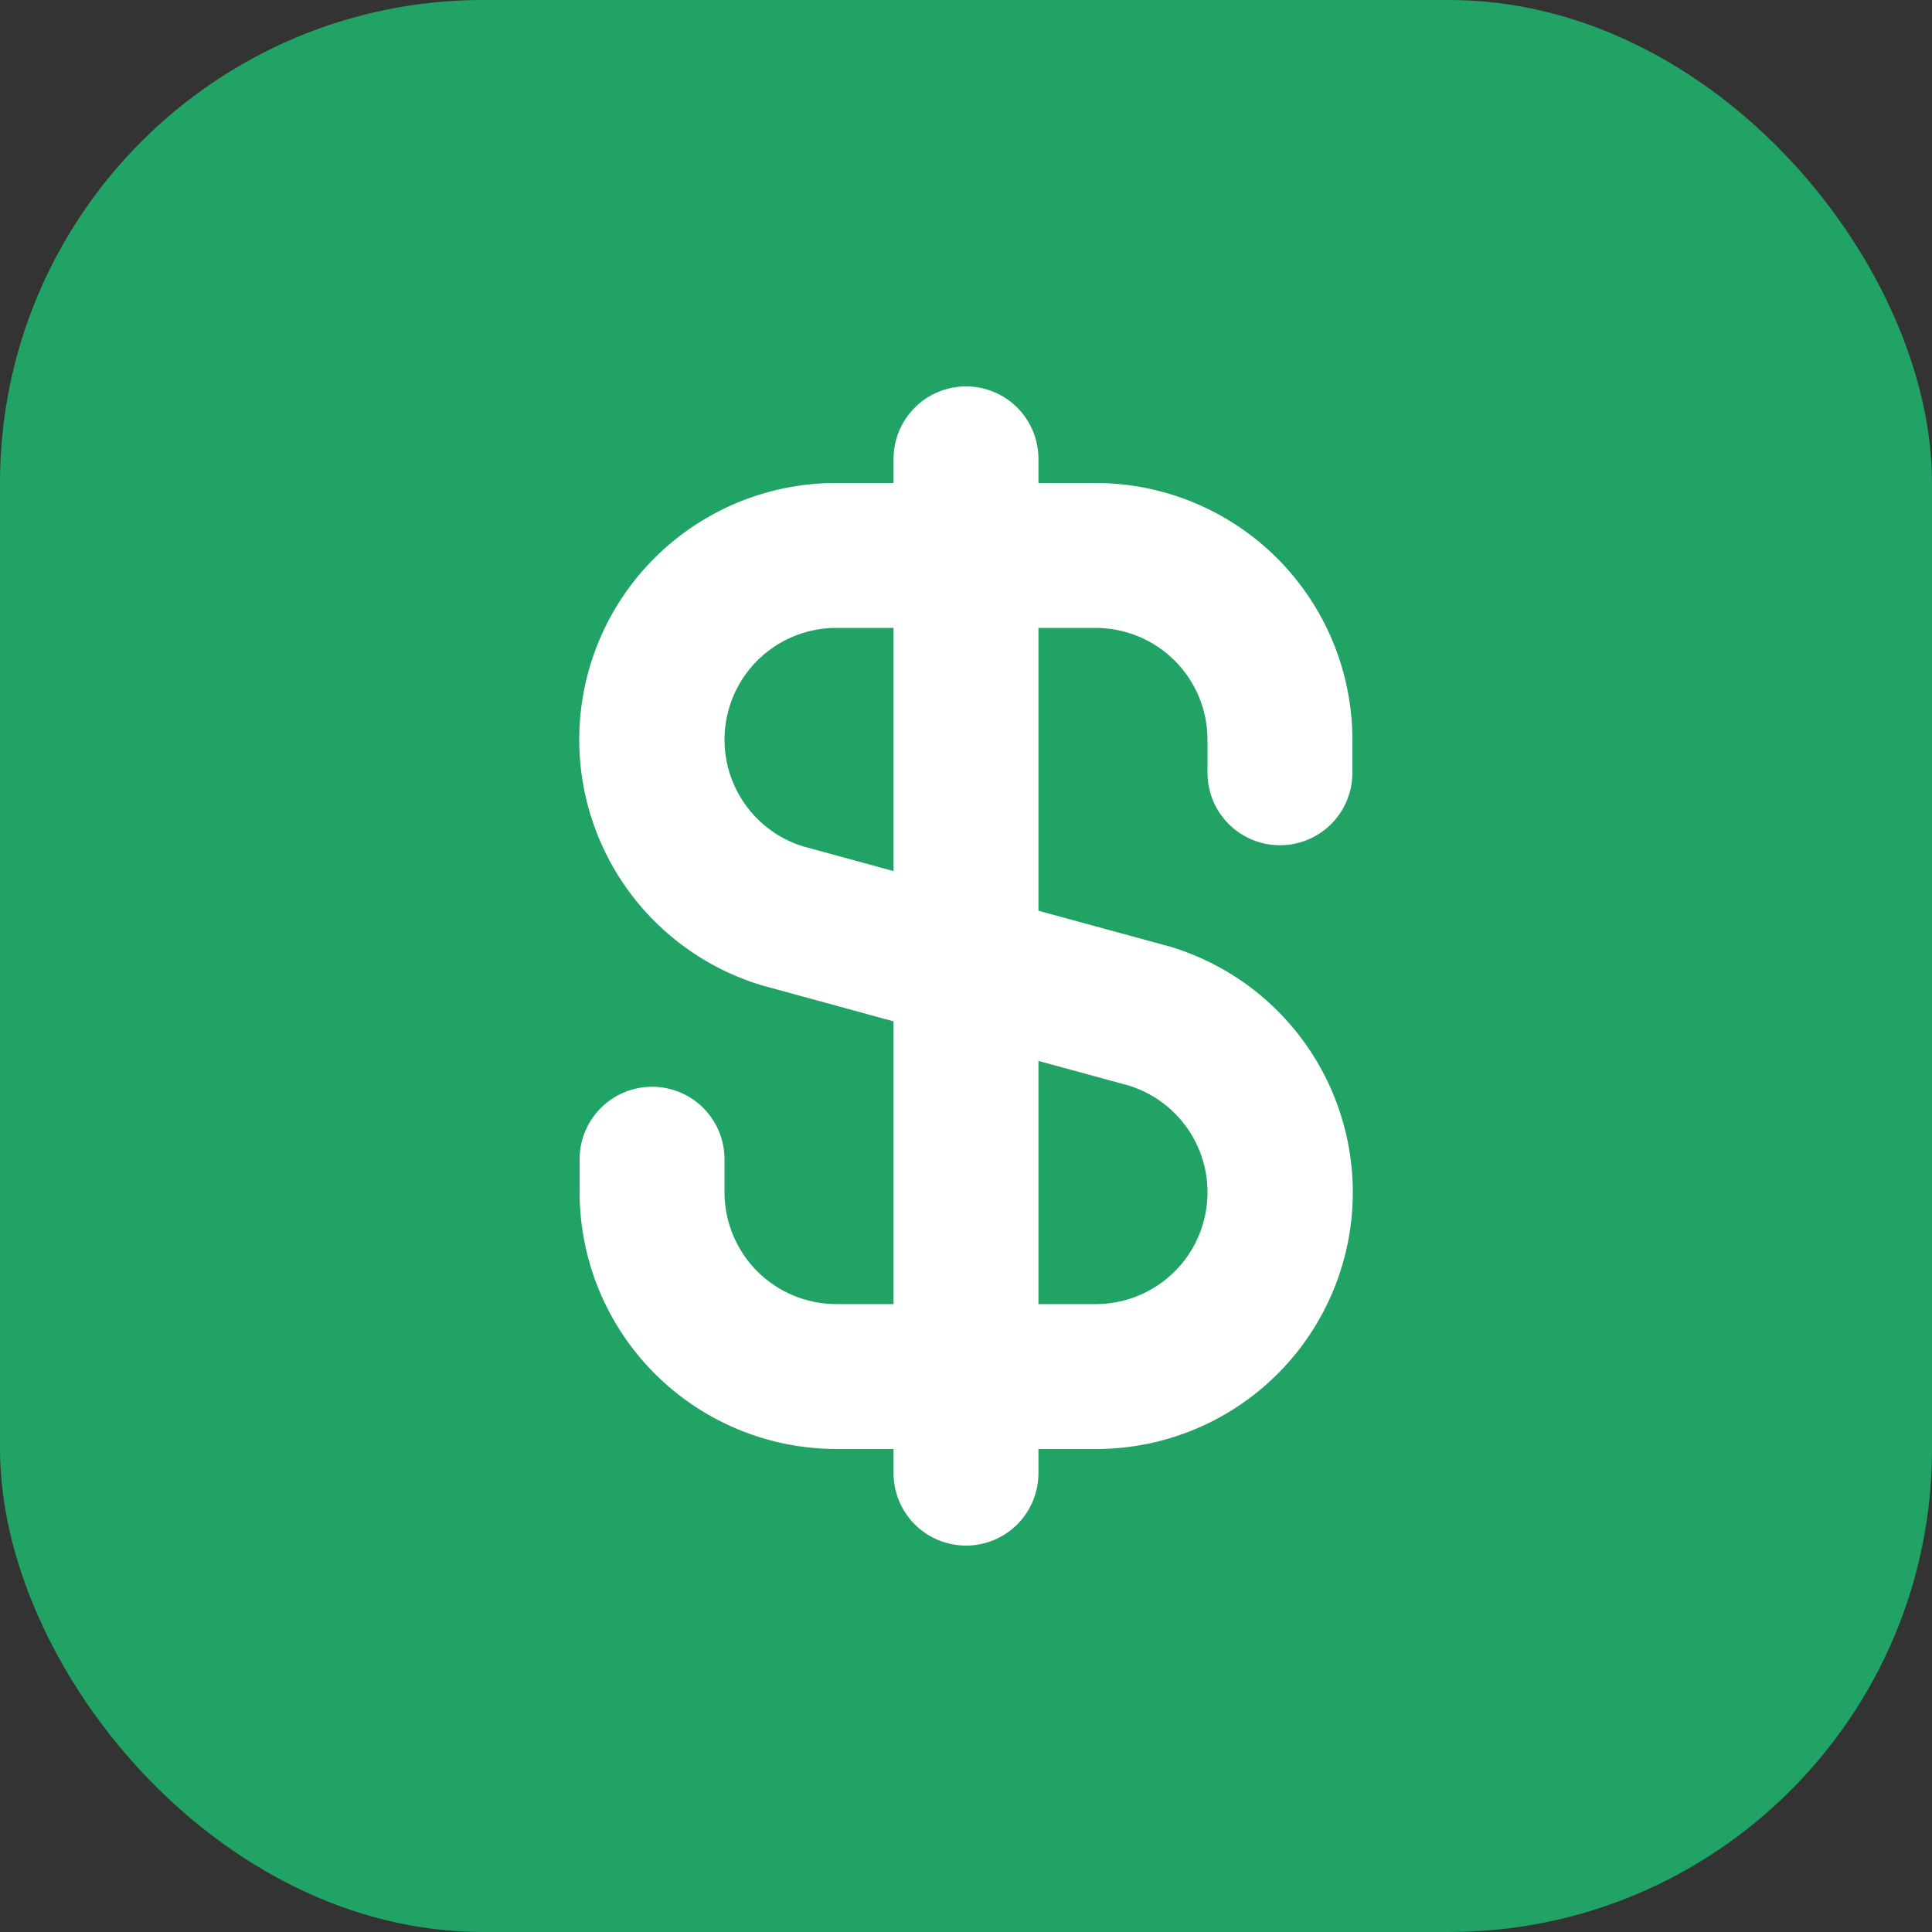 <svg width="40" height="40" viewBox="0 0 40 40" fill="none" xmlns="http://www.w3.org/2000/svg">
<rect x="0" y="0" width="40" height="40" fill="#333333" stroke="none"/>
<rect width="40" height="40" rx="10" fill="#21A365"/>
<g clip-path="url(#clip0_6024_100)">
<path d="M26.5 17.5C26.898 17.5 27.279 17.342 27.561 17.061C27.842 16.779 28 16.398 28 16V15.313C27.998 13.905 27.438 12.554 26.442 11.558C25.446 10.562 24.096 10.002 22.687 10H21.5V9.5C21.5 9.102 21.342 8.721 21.061 8.439C20.779 8.158 20.398 8 20 8C19.602 8 19.221 8.158 18.939 8.439C18.658 8.721 18.5 9.102 18.5 9.5V10H17.313C16.038 9.998 14.804 10.455 13.838 11.288C12.871 12.12 12.236 13.273 12.05 14.534C11.863 15.796 12.136 17.083 12.819 18.16C13.503 19.237 14.551 20.032 15.772 20.4L18.5 21.146V27H17.313C16.7 26.999 16.112 26.755 15.678 26.322C15.245 25.888 15.001 25.3 15 24.687V24C15 23.602 14.842 23.221 14.561 22.939C14.28 22.658 13.898 22.5 13.5 22.5C13.102 22.5 12.721 22.658 12.44 22.939C12.158 23.221 12 23.602 12 24V24.687C12.002 26.096 12.562 27.446 13.558 28.442C14.554 29.438 15.905 29.998 17.313 30H18.5V30.5C18.5 30.898 18.658 31.279 18.939 31.561C19.221 31.842 19.602 32 20 32C20.398 32 20.779 31.842 21.061 31.561C21.342 31.279 21.5 30.898 21.5 30.5V30H22.687C23.963 30.002 25.196 29.545 26.163 28.712C27.129 27.88 27.764 26.727 27.951 25.466C28.138 24.204 27.864 22.917 27.181 21.84C26.497 20.763 25.449 19.968 24.228 19.6L21.5 18.856V13H22.687C23.3 13.001 23.888 13.245 24.322 13.678C24.755 14.112 24.999 14.7 25 15.313V16C25 16.398 25.158 16.779 25.439 17.061C25.721 17.342 26.102 17.5 26.5 17.5ZM23.382 22.479C23.91 22.645 24.36 22.995 24.652 23.465C24.944 23.935 25.058 24.494 24.973 25.04C24.889 25.587 24.611 26.085 24.191 26.444C23.77 26.804 23.235 27.001 22.682 27H21.5V21.965L23.382 22.479ZM18.5 18.035L16.618 17.521C16.091 17.355 15.641 17.006 15.349 16.536C15.057 16.067 14.943 15.509 15.027 14.962C15.111 14.416 15.387 13.918 15.807 13.558C16.226 13.198 16.76 13 17.313 13H18.5V18.035Z" fill="white"/>
</g>
<defs>
<clipPath id="clip0_6024_100">
<rect width="24" height="24" fill="white" transform="translate(8 8)"/>
</clipPath>
</defs>
</svg>
